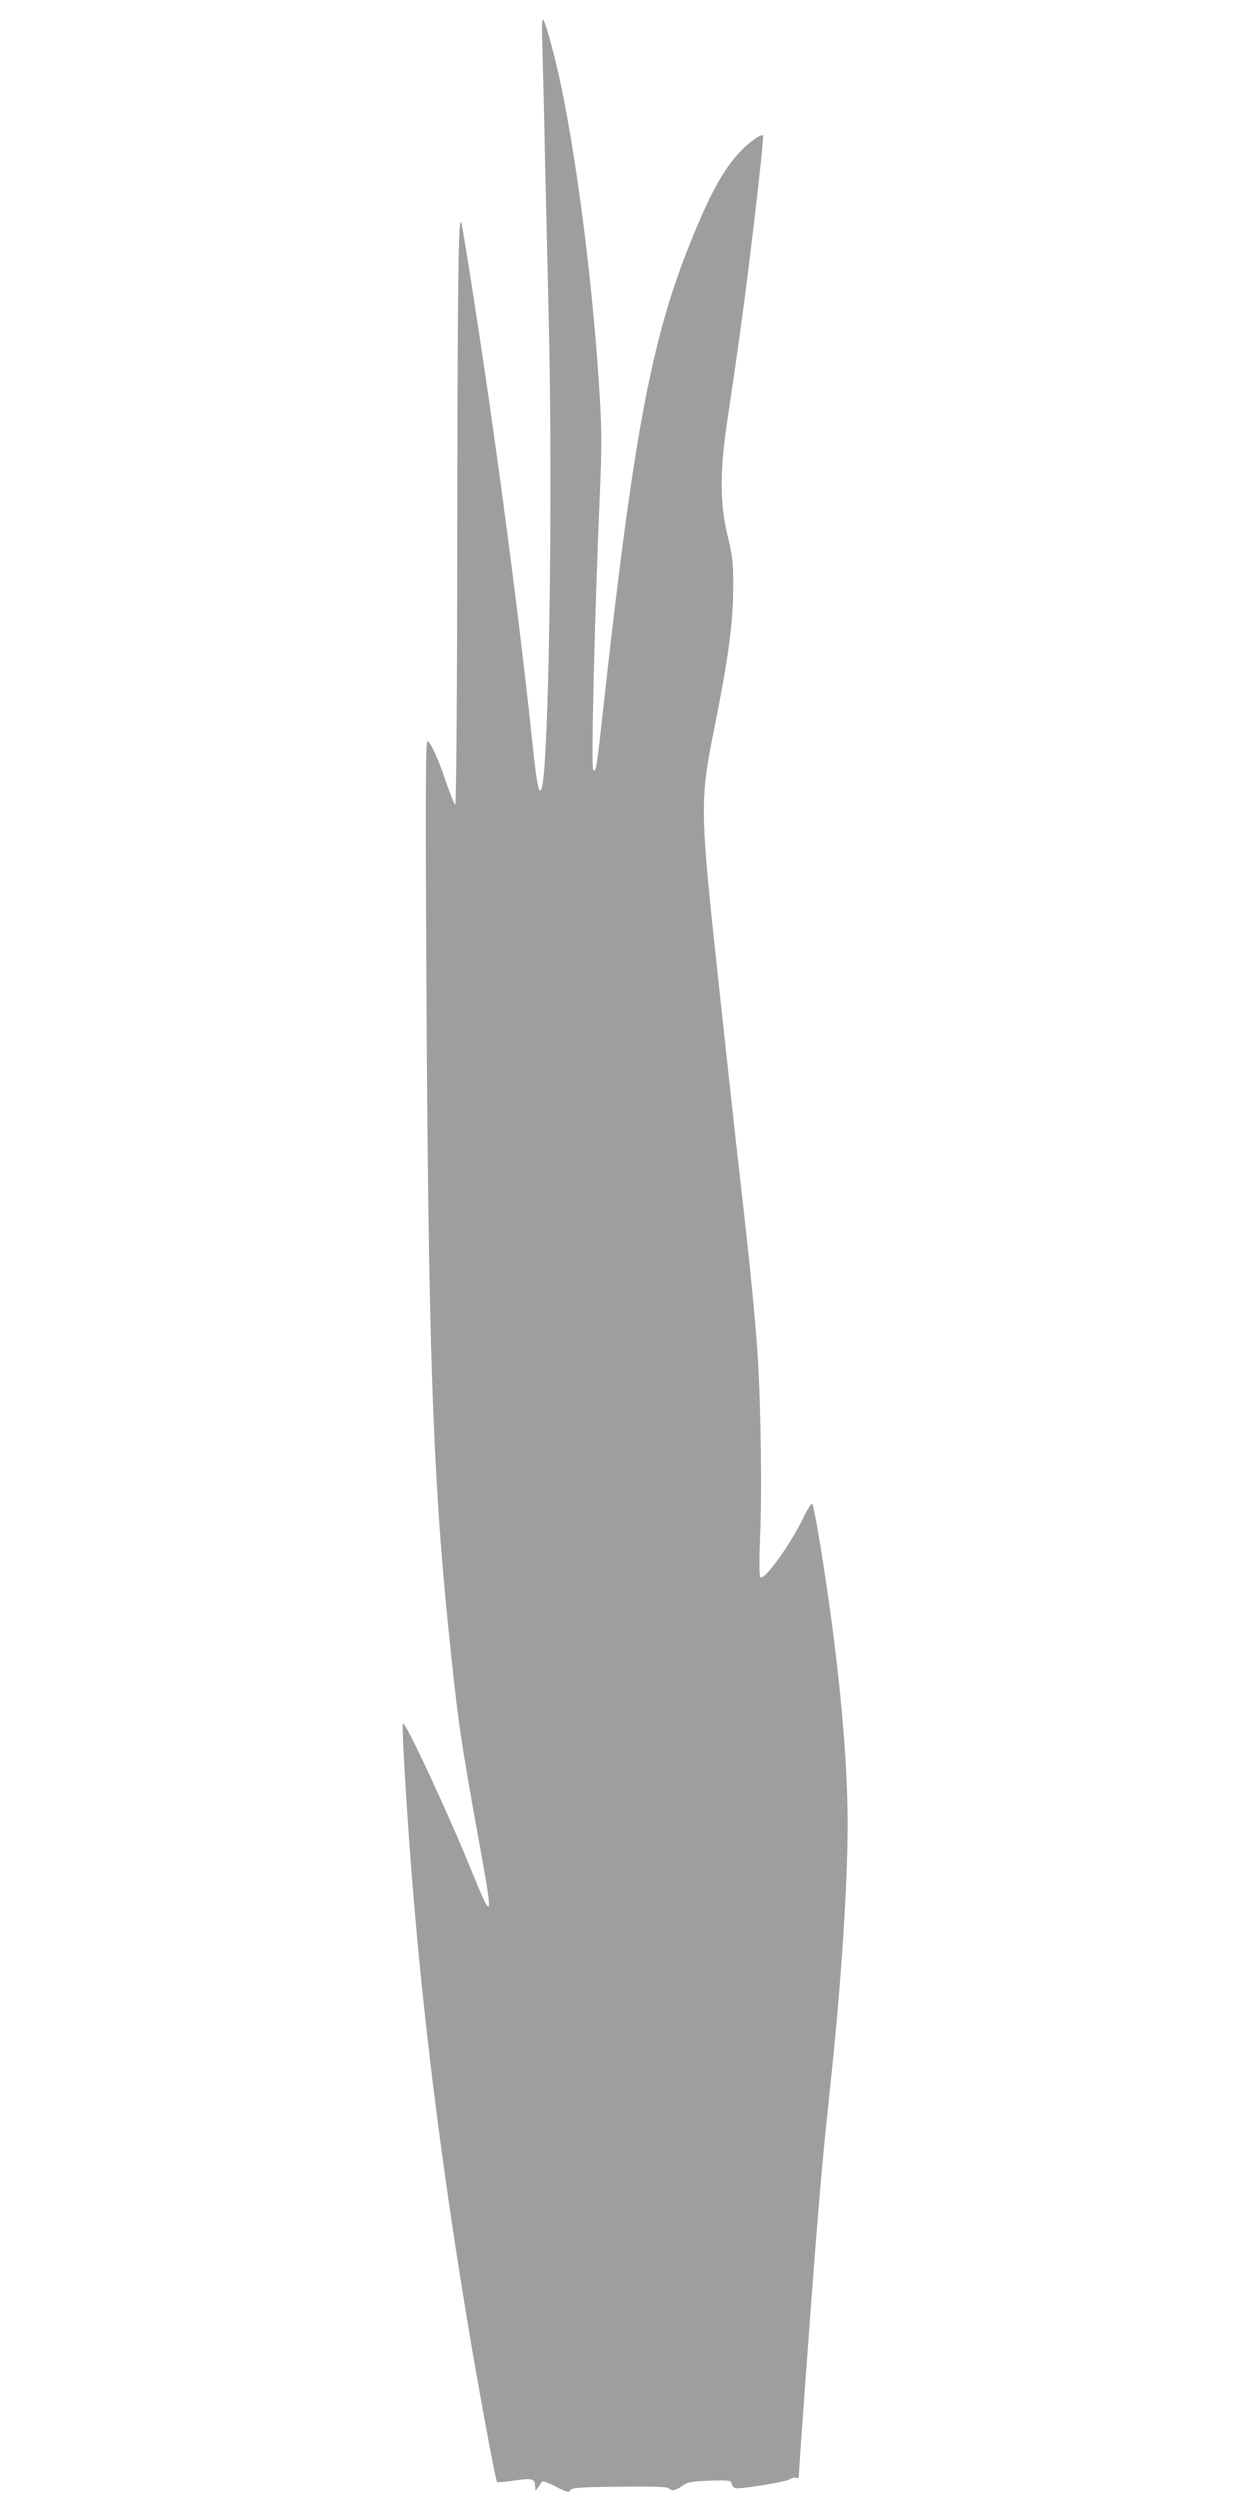 <?xml version="1.0" standalone="no"?>
<!DOCTYPE svg PUBLIC "-//W3C//DTD SVG 20010904//EN"
 "http://www.w3.org/TR/2001/REC-SVG-20010904/DTD/svg10.dtd">
<svg version="1.0" xmlns="http://www.w3.org/2000/svg"
 width="640pt" height="1280pt" viewBox="0 0 640 1280"
 preserveAspectRatio="xMidYMid meet">
<g transform="translate(0,1280) scale(0.1,-0.1)"
fill="#9e9e9e" stroke="none">
<path d="M2776 12588 c2 -62 9 -324 14 -583 6 -258 15 -648 20 -865 21 -885 0
-2253 -36 -2374 -13 -42 -25 10 -44 194 -56 531 -135 1154 -221 1755 -52 363
-134 888 -146 940 -16 65 -20 -234 -22 -1582 0 -771 -5 -1393 -10 -1393 -4 0
-25 51 -46 113 -40 119 -77 201 -96 213 -10 5 -11 -277 -6 -1217 10 -1869 32
-2528 112 -3319 49 -482 63 -578 161 -1118 70 -385 67 -397 -39 -137 -121 299
-342 773 -354 761 -6 -5 11 -312 33 -616 58 -809 163 -1658 318 -2570 58 -338
124 -691 131 -698 3 -3 44 1 91 8 93 13 103 10 104 -35 1 -20 1 -20 15 -1 8
10 16 24 18 29 2 7 32 -4 70 -23 58 -30 69 -33 77 -20 8 13 49 16 251 18 162
2 245 0 252 -7 17 -17 36 -13 70 11 27 20 48 23 140 27 103 3 109 2 114 -18 3
-13 13 -21 27 -21 51 0 253 34 270 46 10 7 25 10 32 7 8 -3 14 1 14 8 0 30 62
883 85 1174 32 397 40 482 75 815 56 520 90 1036 90 1352 0 371 -52 894 -146
1463 -15 88 -30 166 -34 173 -4 9 -19 -13 -43 -61 -66 -140 -205 -333 -224
-312 -6 6 -6 91 -1 215 10 222 3 685 -13 925 -13 191 -39 460 -89 895 -22 190
-72 649 -112 1020 -96 893 -96 916 -16 1315 68 342 92 517 92 700 1 122 -3
155 -28 260 -40 162 -41 332 -3 585 65 437 89 613 138 1023 29 240 49 440 46
443 -9 10 -68 -31 -113 -78 -89 -93 -157 -215 -259 -469 -196 -486 -288 -967
-435 -2284 -47 -429 -48 -431 -63 -416 -11 11 7 781 35 1431 9 203 9 314 -1
475 -31 531 -111 1176 -197 1590 -32 155 -84 345 -94 345 -5 0 -6 -51 -4 -112z"/>
</g>
</svg>
